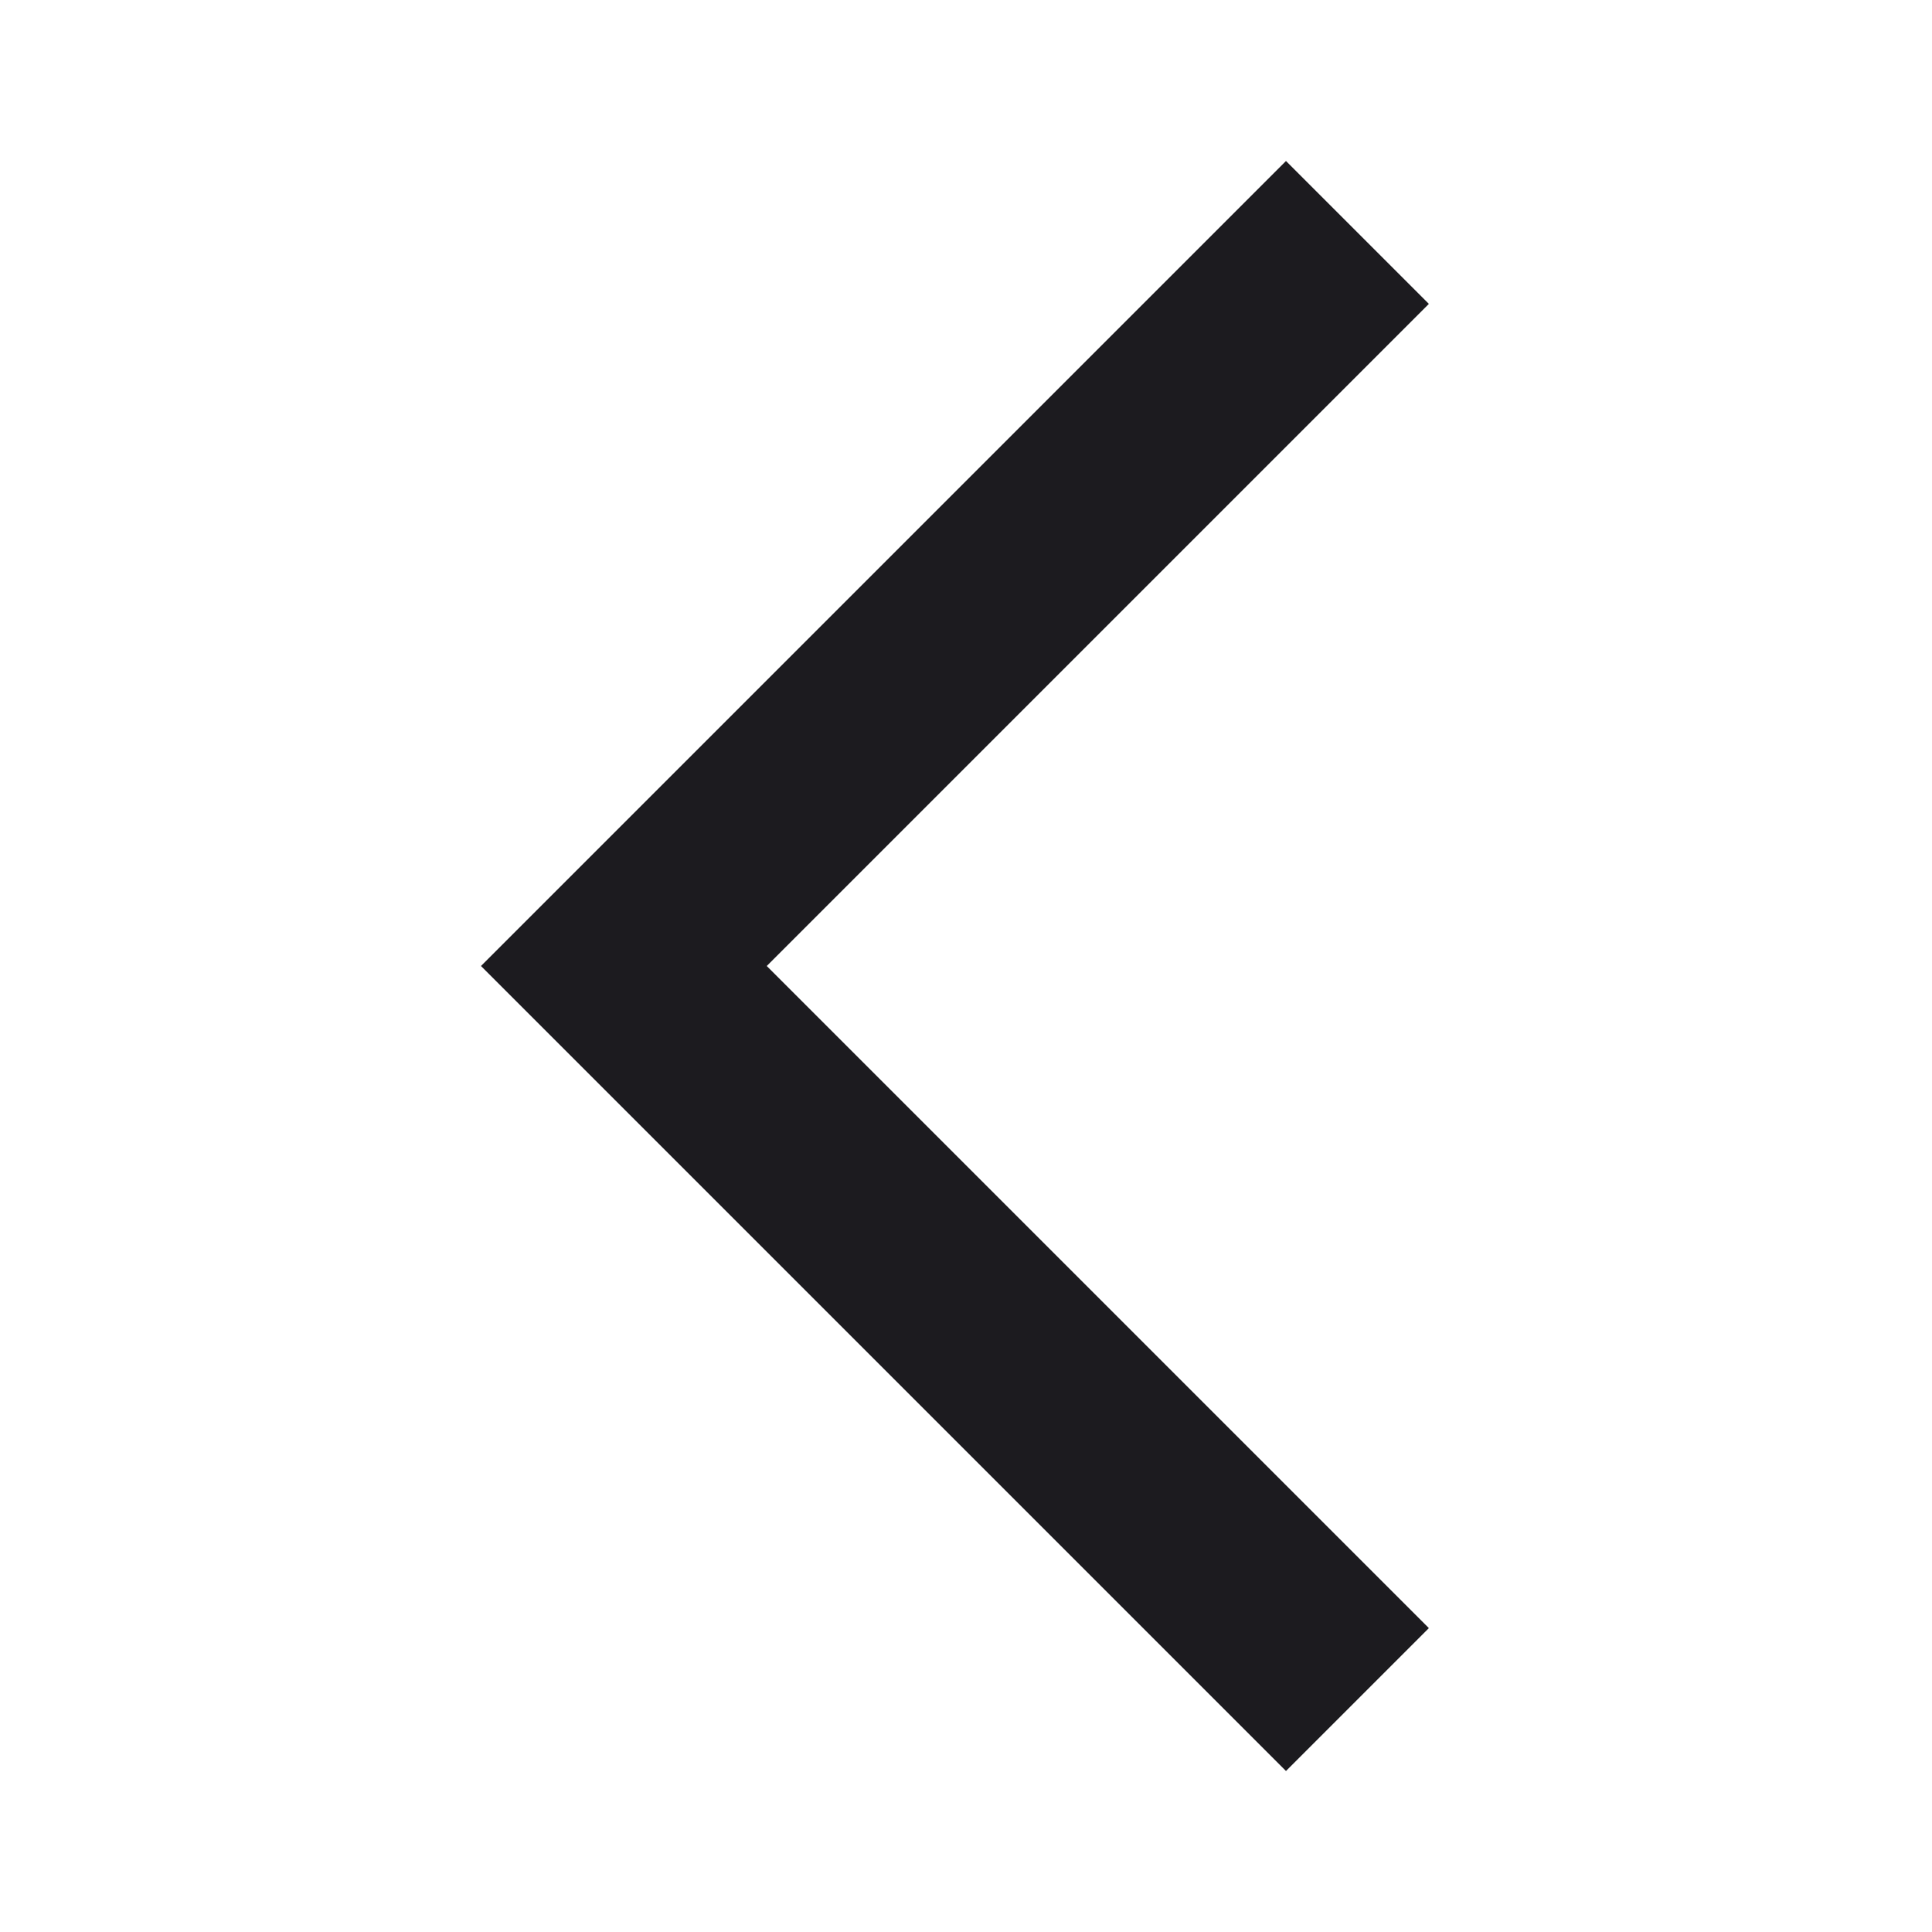 <svg viewBox="0 0 72 72" fill="none" xmlns="http://www.w3.org/2000/svg">
<mask id="mask0_65_137" style="mask-type:alpha" maskUnits="userSpaceOnUse" x="0" y="0" width="72" height="72">
<rect width="72" height="72" transform="matrix(-1 0 0 1 72 0)" fill="#D9D9D9"/>
</mask>
<g mask="url(#mask0_65_137)">
<path d="M47.925 66L53.25 60.675L28.575 36L53.25 11.325L47.925 6L17.925 36L47.925 66Z" fill="#1C1B1F"/>
</g>
</svg>
